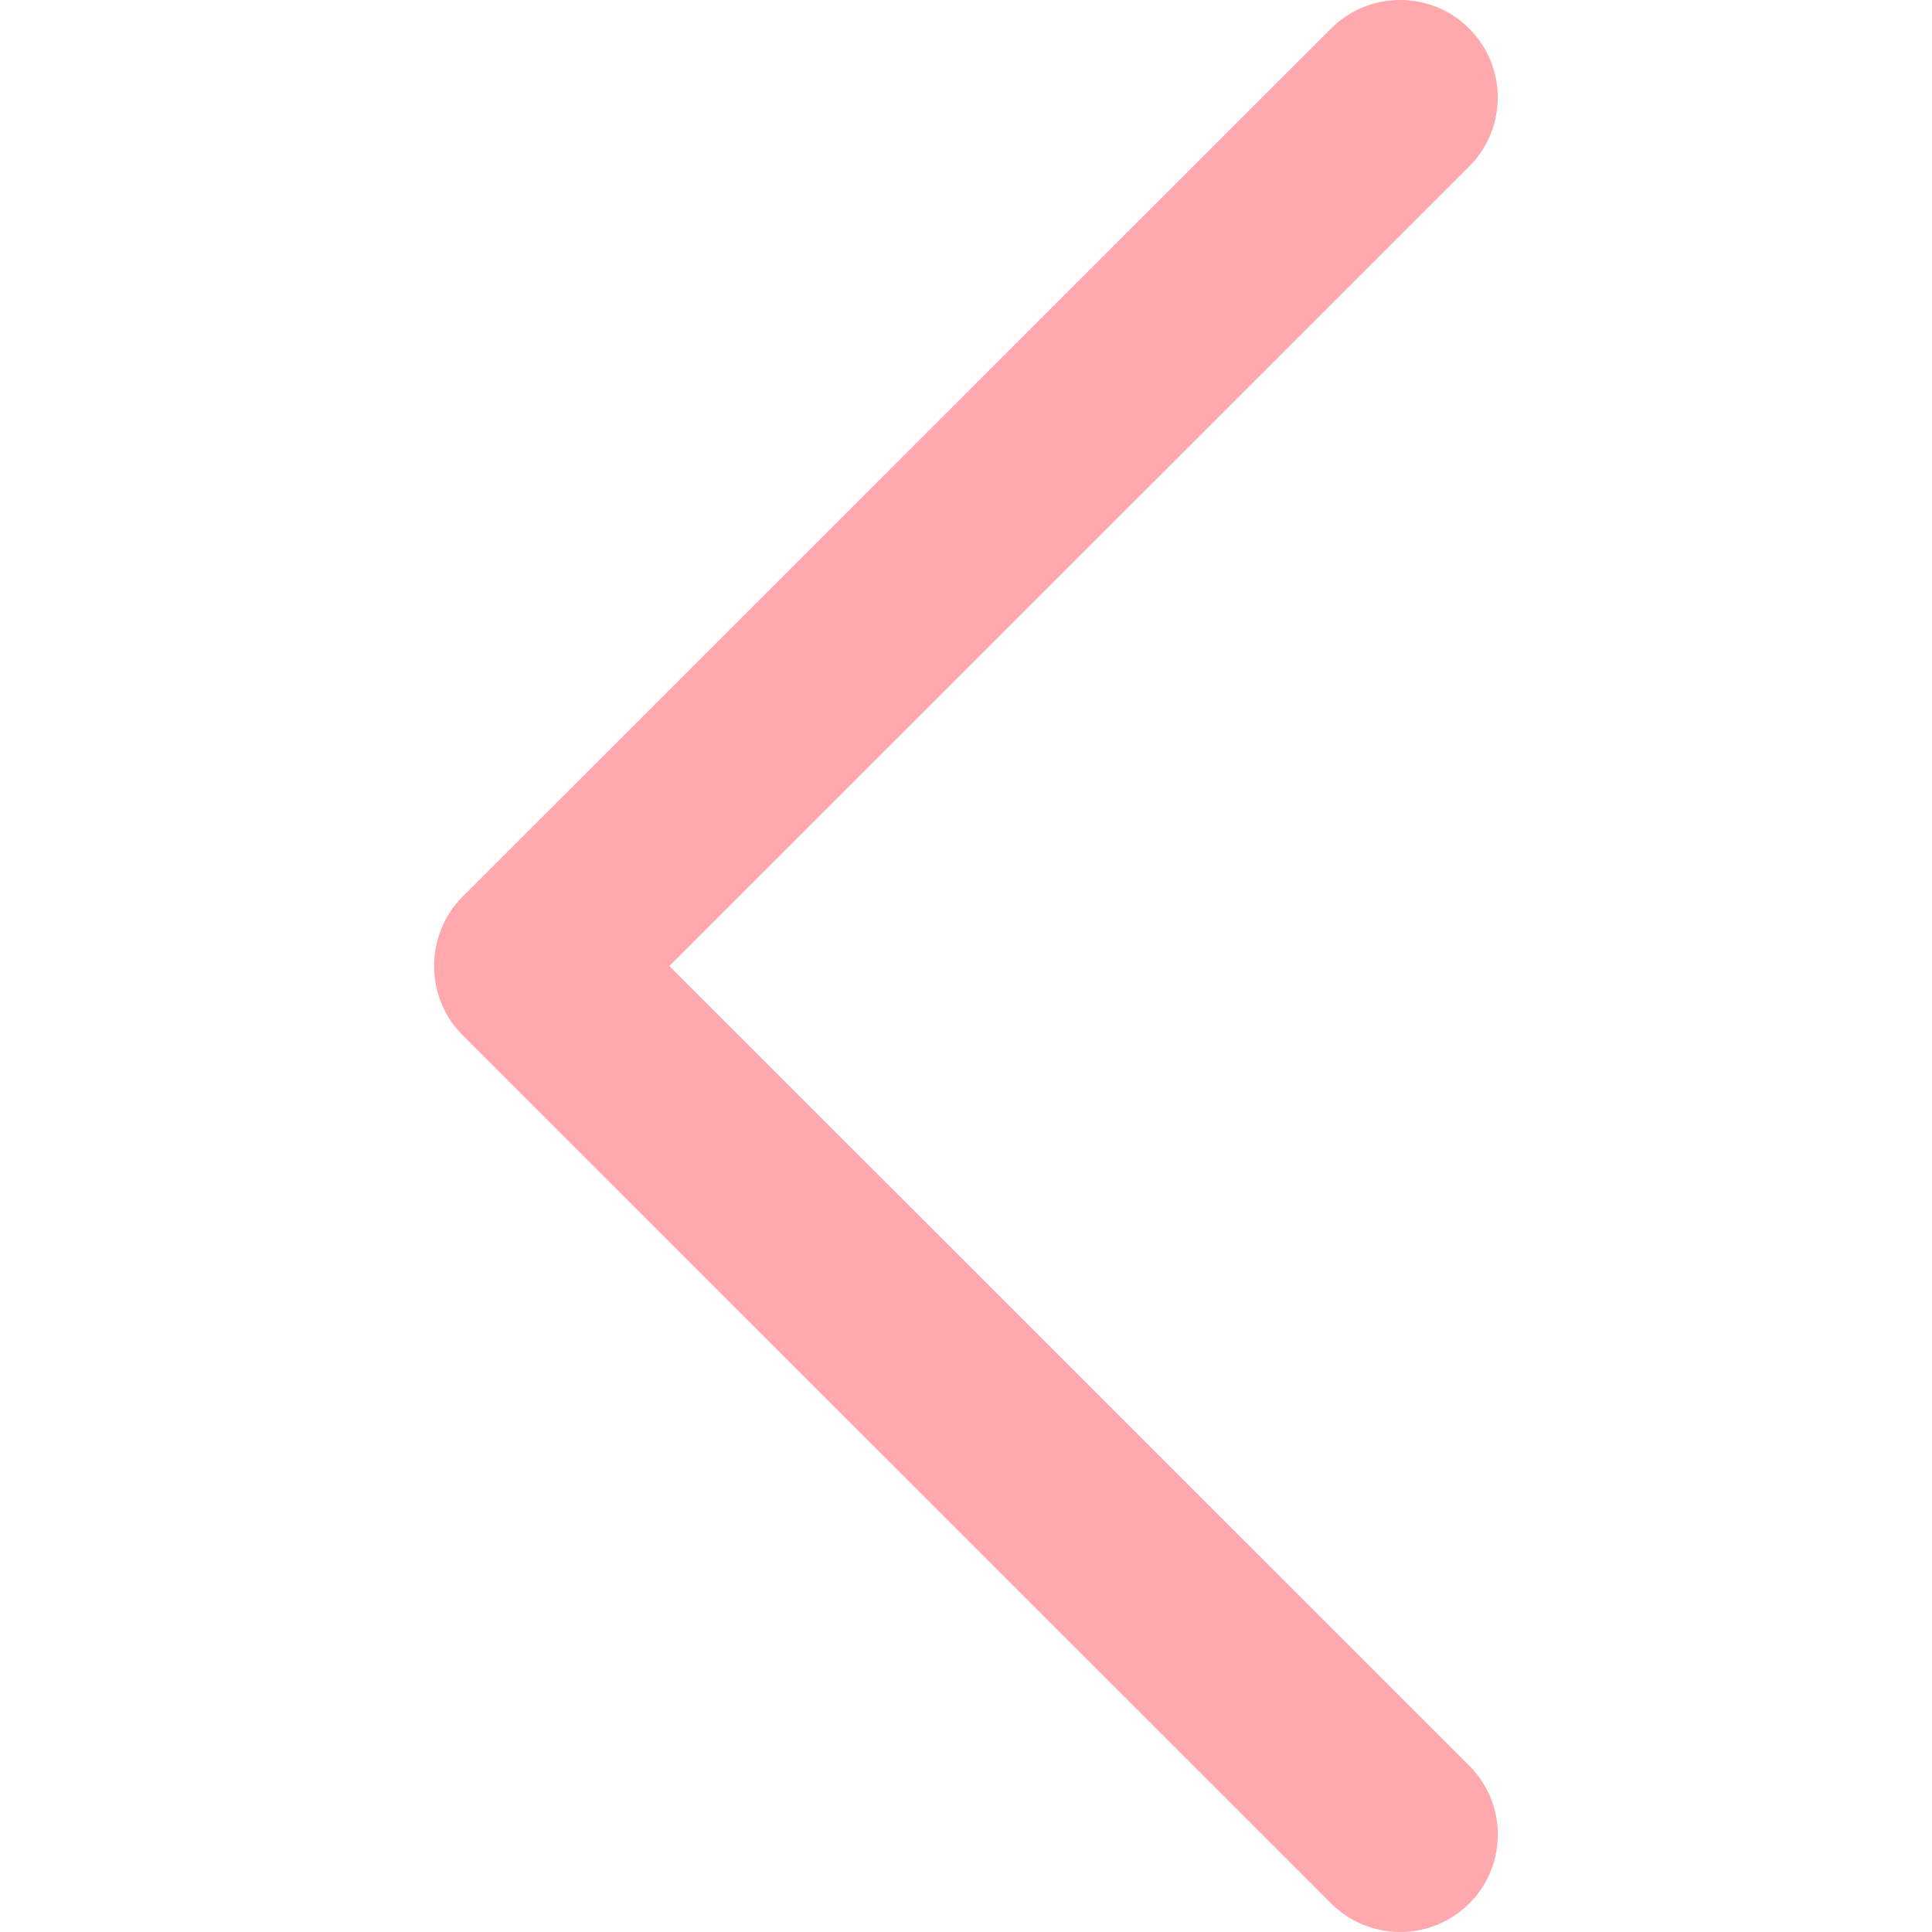 <svg width="41" height="41" viewBox="0 0 41 41" fill="none" xmlns="http://www.w3.org/2000/svg">
<path d="M9.812 21.963L28.25 40.395C29.058 41.202 30.369 41.202 31.18 40.395C31.989 39.588 31.989 38.277 31.18 37.47L14.205 20.501L31.178 3.532C31.987 2.725 31.987 1.414 31.178 0.605C30.369 -0.202 29.056 -0.202 28.247 0.605L9.81 19.037C9.013 19.835 9.013 21.167 9.812 21.963Z" fill="#FF545E" fill-opacity="0.5"/>
</svg>
